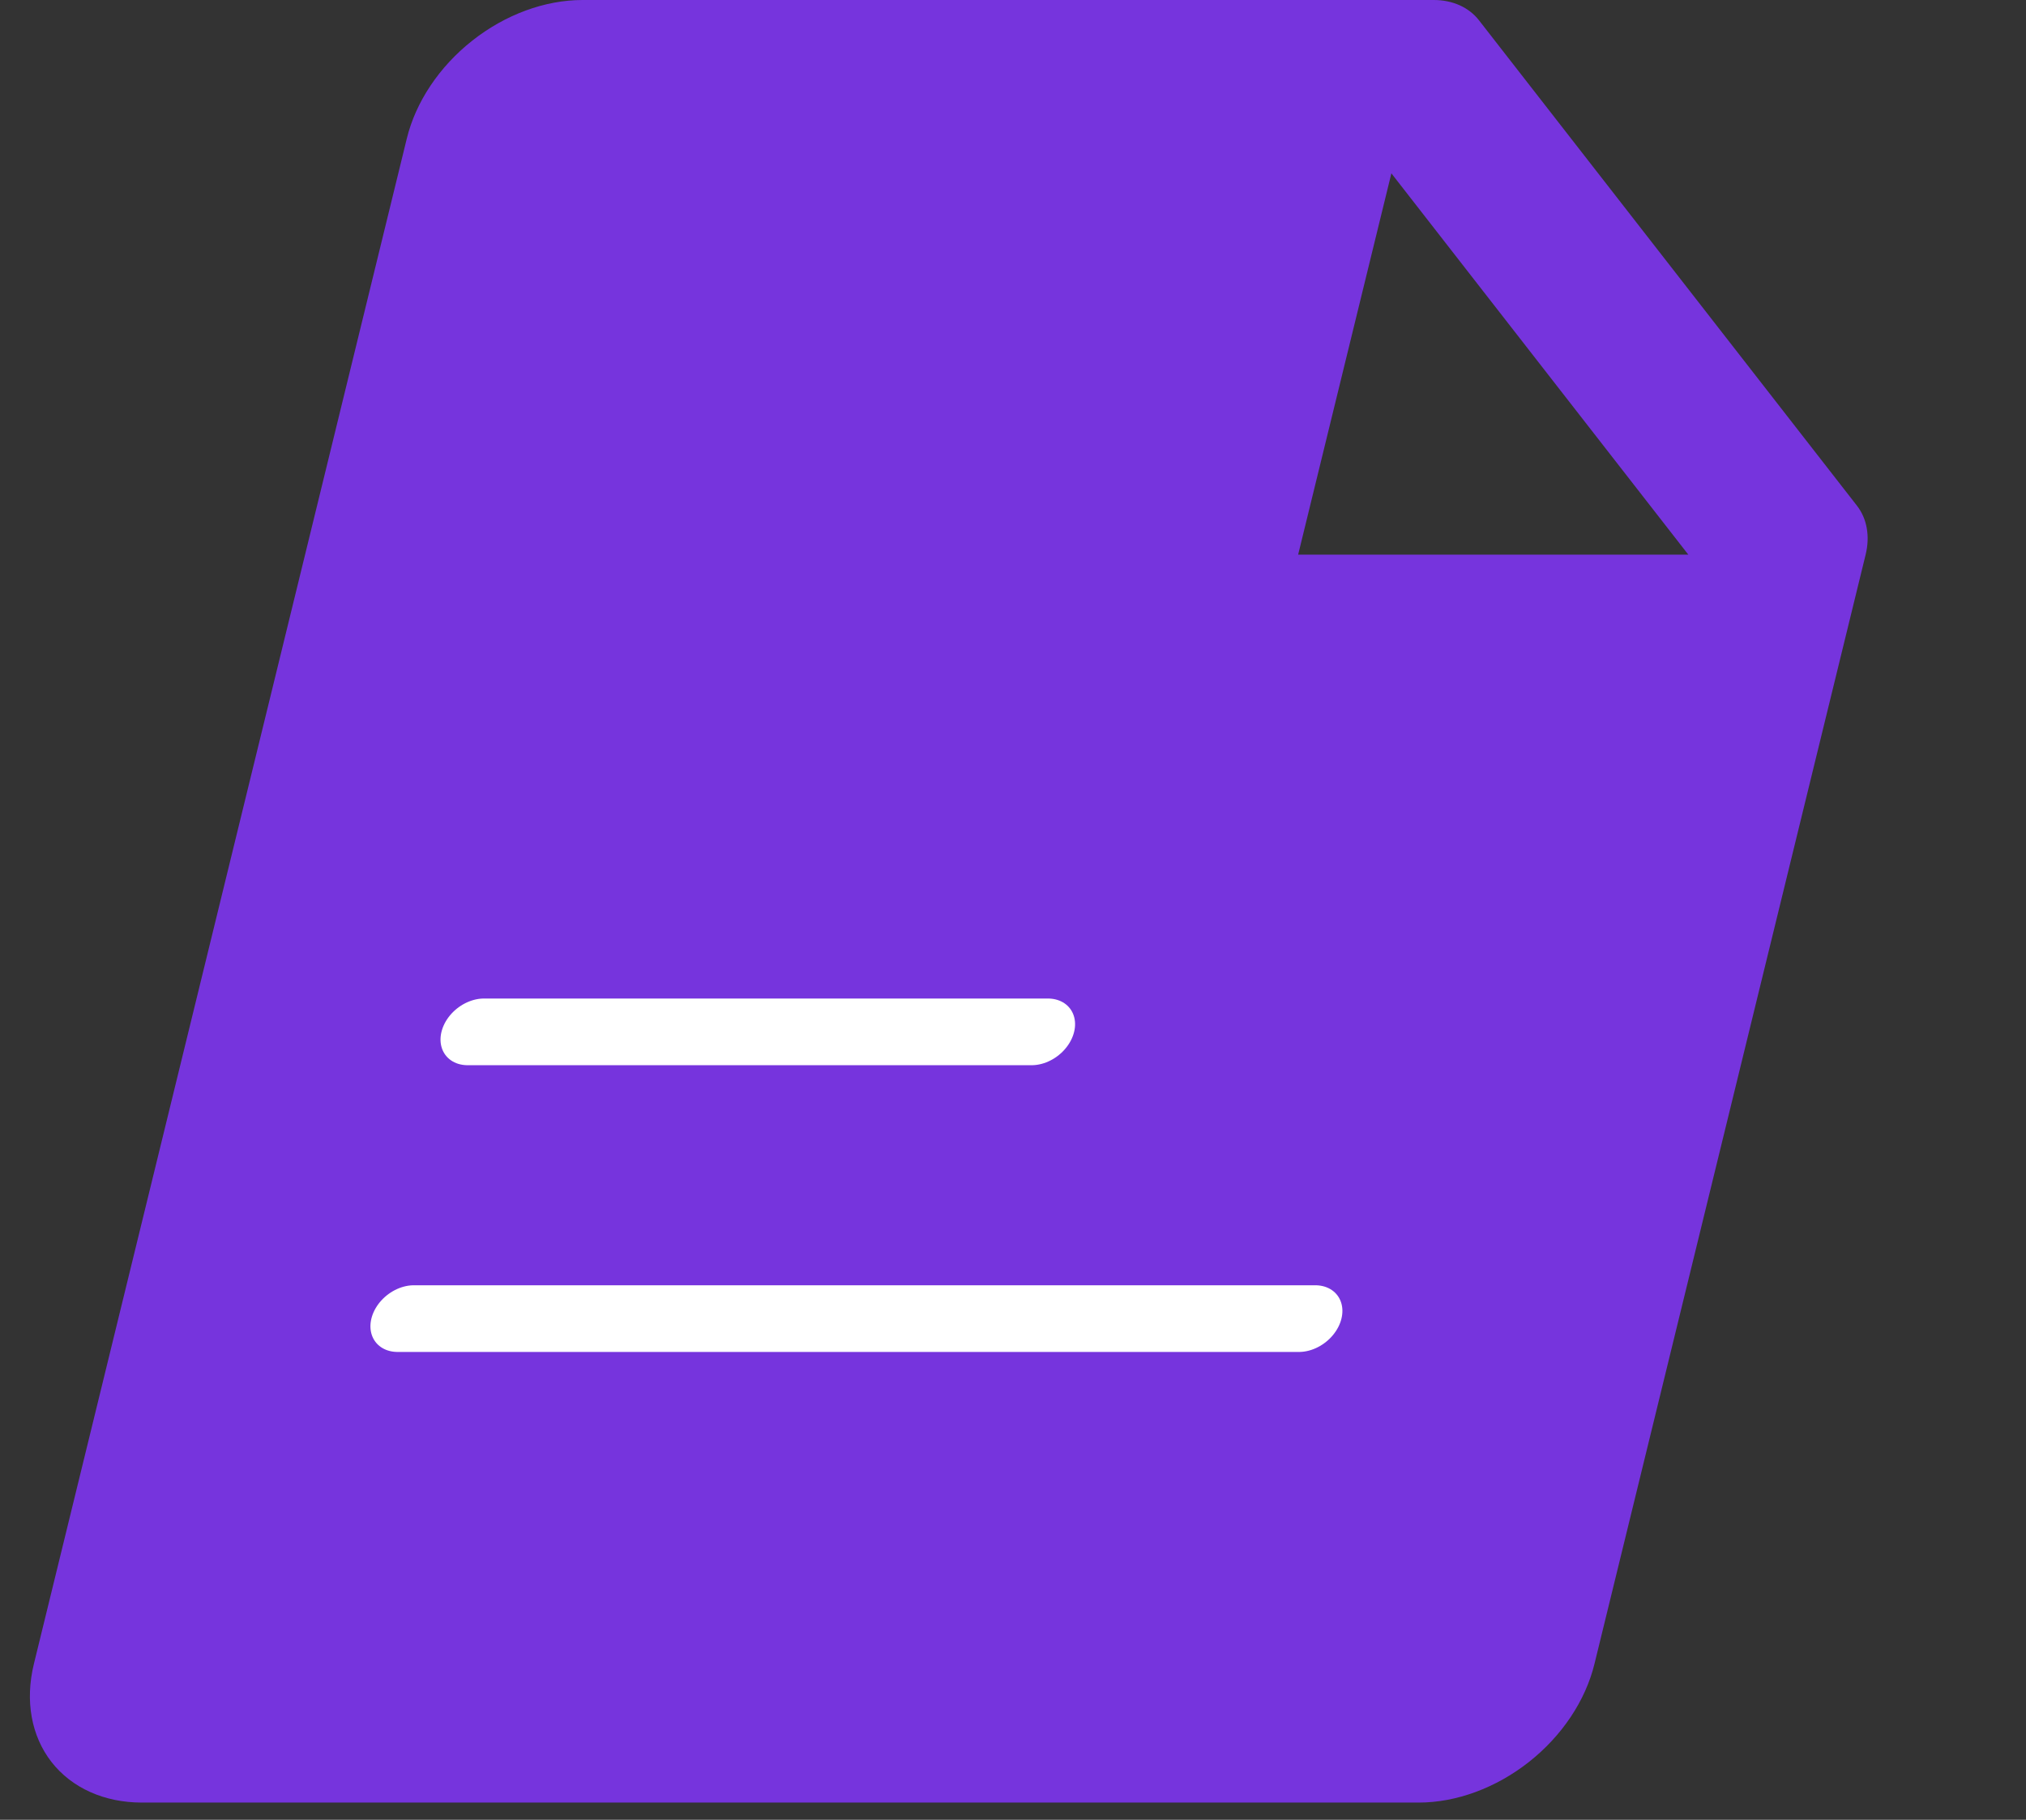 <svg width="59" height="53" viewBox="0 0 59 53" fill="none" xmlns="http://www.w3.org/2000/svg">
<rect x="0" y="0" width="59" height="53" fill="#333333" stroke="none"/>
<path d="M54.075 14.725L43.07 0.591C42.924 0.403 42.732 0.255 42.506 0.153C42.28 0.052 42.024 -0 41.753 6.24318e-07H16.964C15.868 6.24318e-07 14.714 0.425 13.754 1.183C12.794 1.94 12.107 2.967 11.846 4.038L0.987 48.46C0.725 49.531 0.91 50.558 1.499 51.315C2.089 52.072 3.036 52.498 4.131 52.498H41.314C42.41 52.498 43.565 52.072 44.525 51.315C45.485 50.558 46.171 49.531 46.433 48.46L54.33 16.153C54.395 15.888 54.406 15.625 54.362 15.38C54.319 15.135 54.221 14.912 54.075 14.725ZM37.804 16.153L40.519 5.048L49.166 16.153H37.804Z" fill="#7634DD"/>
<line x1="1" y1="-1" x2="17.424" y2="-1" transform="matrix(1 0 -0.237 0.971 12.619 31.023)" stroke="white" stroke-width="2" stroke-linecap="round"/>
<line x1="1" y1="-1" x2="27.25" y2="-1" transform="matrix(1 0 -0.237 0.971 10.578 39.374)" stroke="white" stroke-width="2" stroke-linecap="round"/>
</svg>
